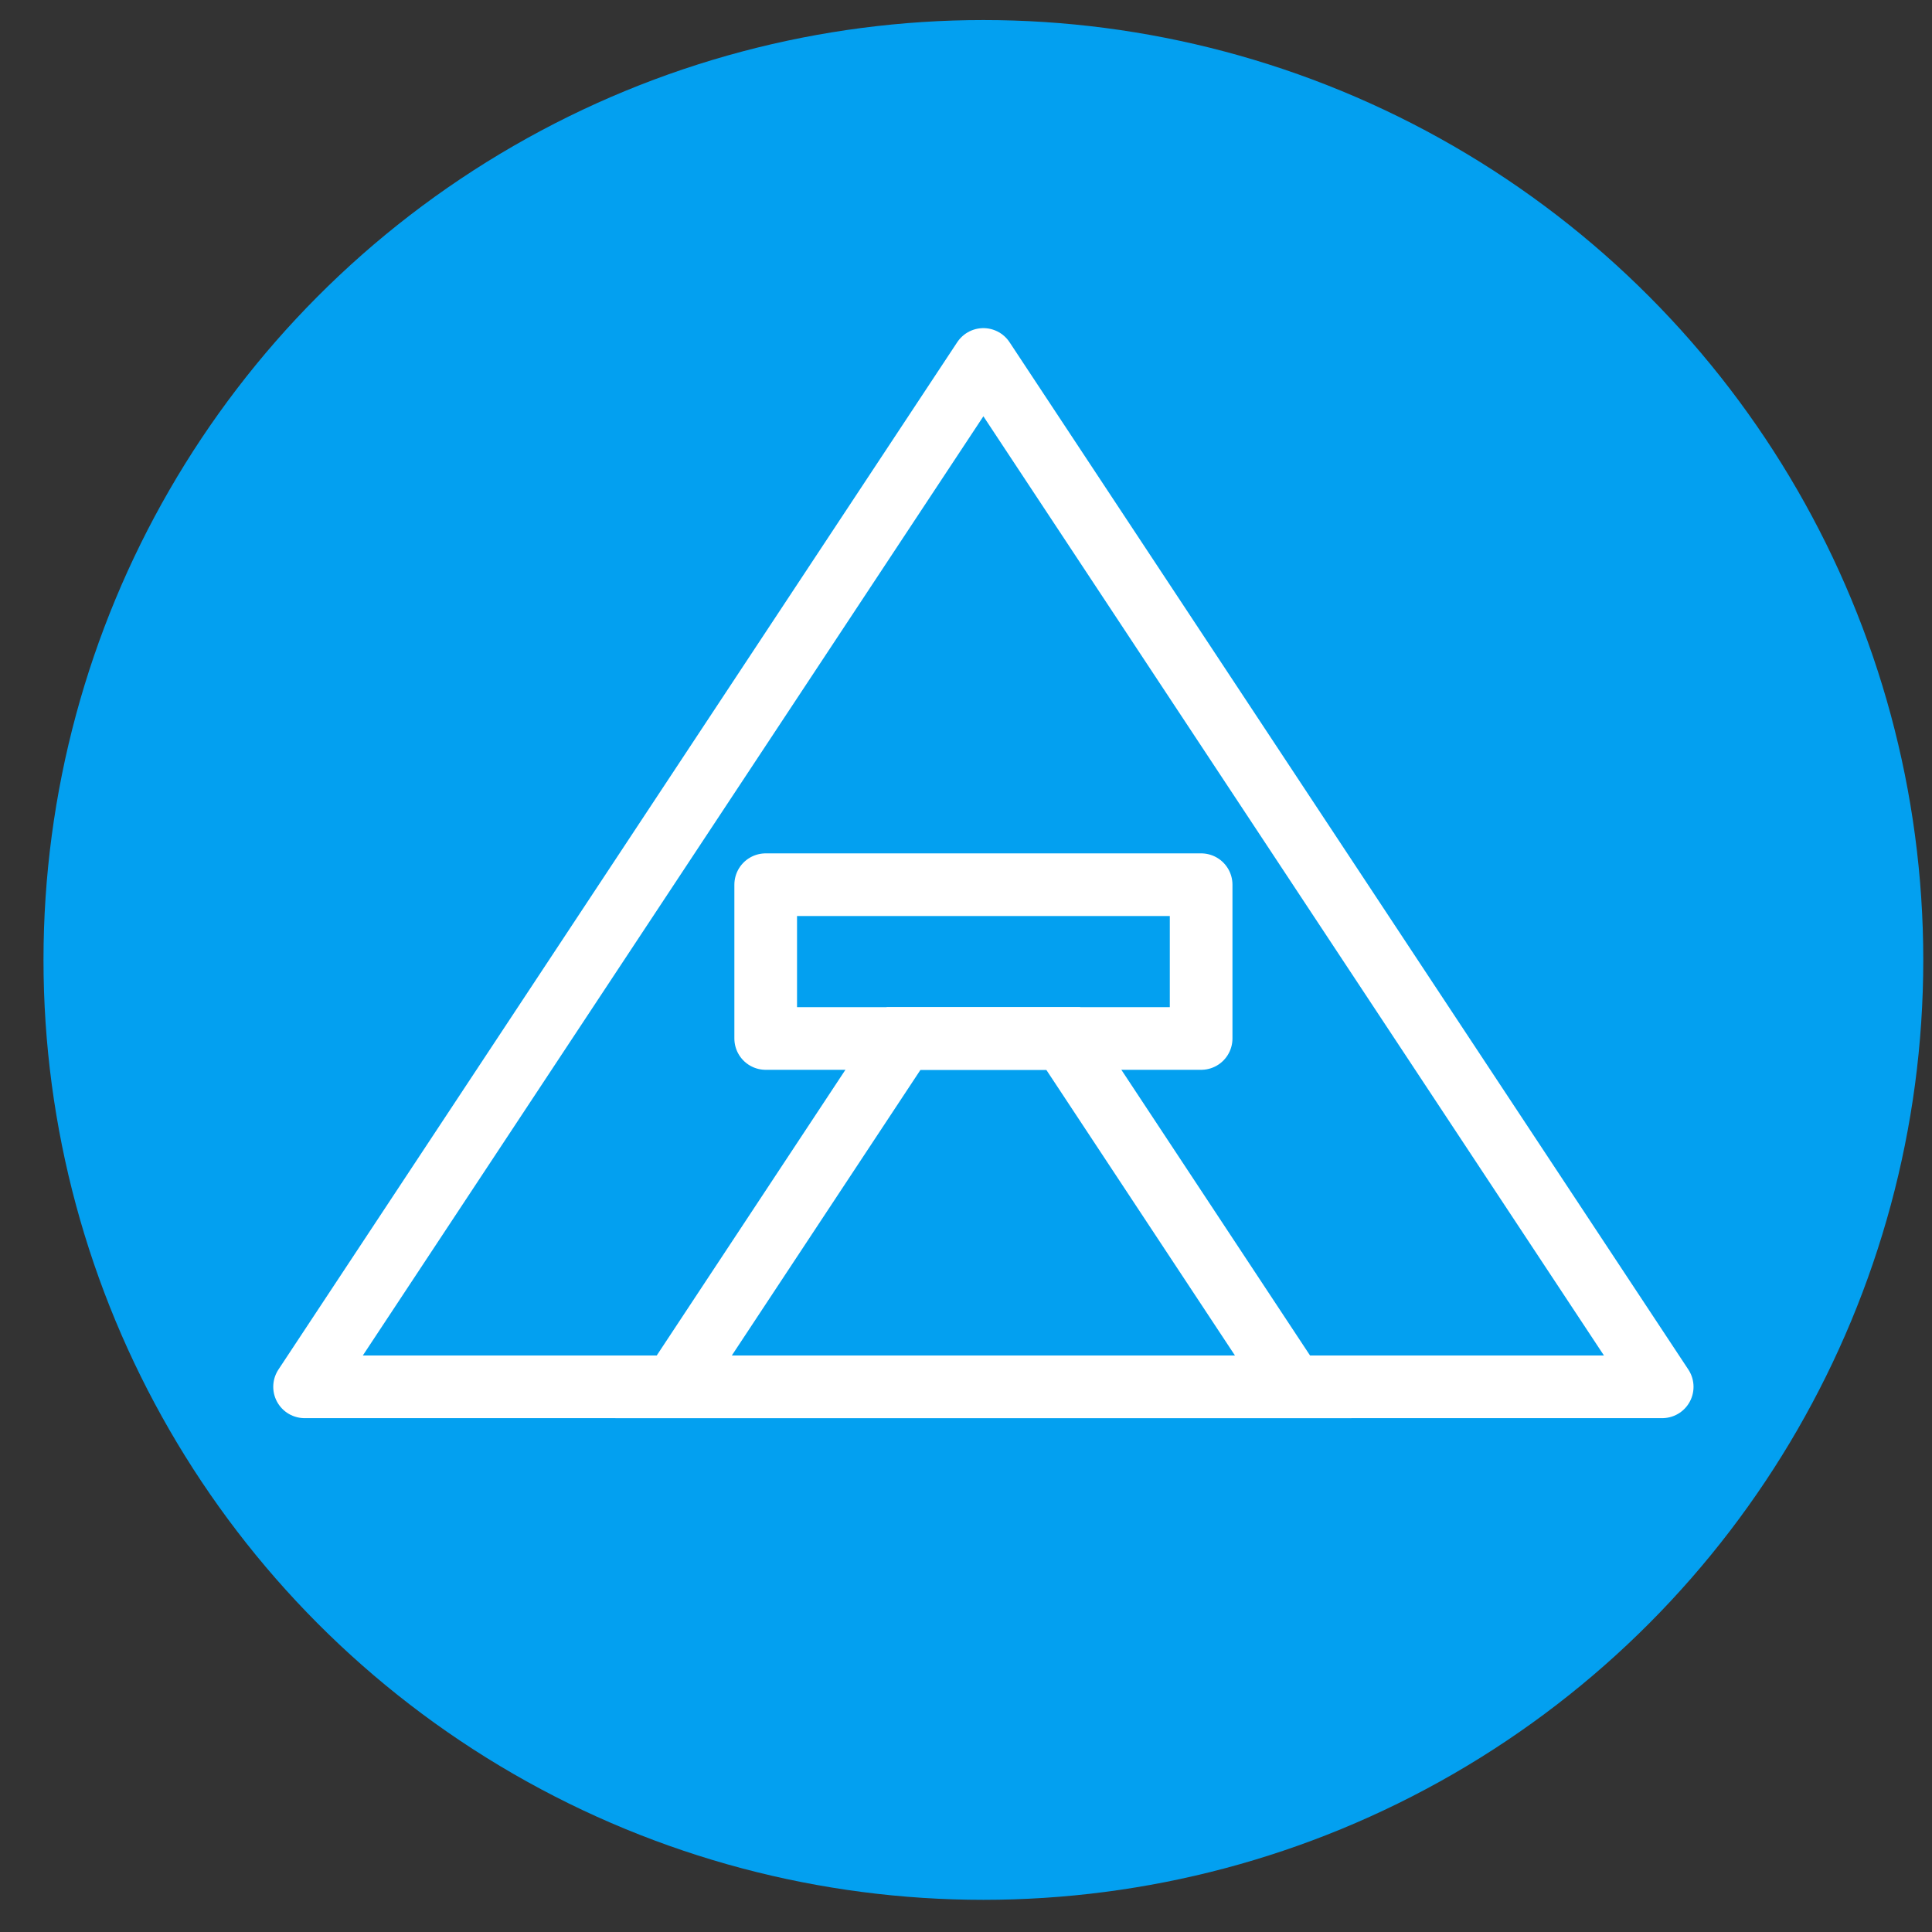 <svg width="37" height="37" viewBox="0 0 37 37" fill="none" xmlns="http://www.w3.org/2000/svg">
<rect x="0" y="0" width="37" height="37" fill="#333333" stroke="none"/>
<g clip-path="url(#clip0_112_12685)">
<circle cx="18.833" cy="18.384" r="18" fill="#03A0F0"/>
<g clip-path="url(#clip1_112_12685)">
<path d="M31.833 26.559L18.833 6.884L5.833 26.559H31.833Z" stroke="#FFFFFF" stroke-width="1.2" stroke-linecap="round" stroke-linejoin="round"/>
<path d="M20.36 19.888H17.306L12.9 26.559H24.766L20.36 19.888Z" stroke="#FFFFFF" stroke-width="1.2" stroke-miterlimit="10"/>
<path d="M23.003 16.943H14.664V19.888H23.003V16.943Z" stroke="#FFFFFF" stroke-width="1.2" stroke-linejoin="round"/>
</g>
</g>
<defs>
<clipPath id="clip0_112_12685">
<rect width="36" height="36" fill="white" transform="translate(0.833 0.384)"/>
</clipPath>
<clipPath id="clip1_112_12685">
<rect width="28" height="28" fill="white" transform="translate(4.833 4.384)"/>
</clipPath>
</defs>
</svg>
